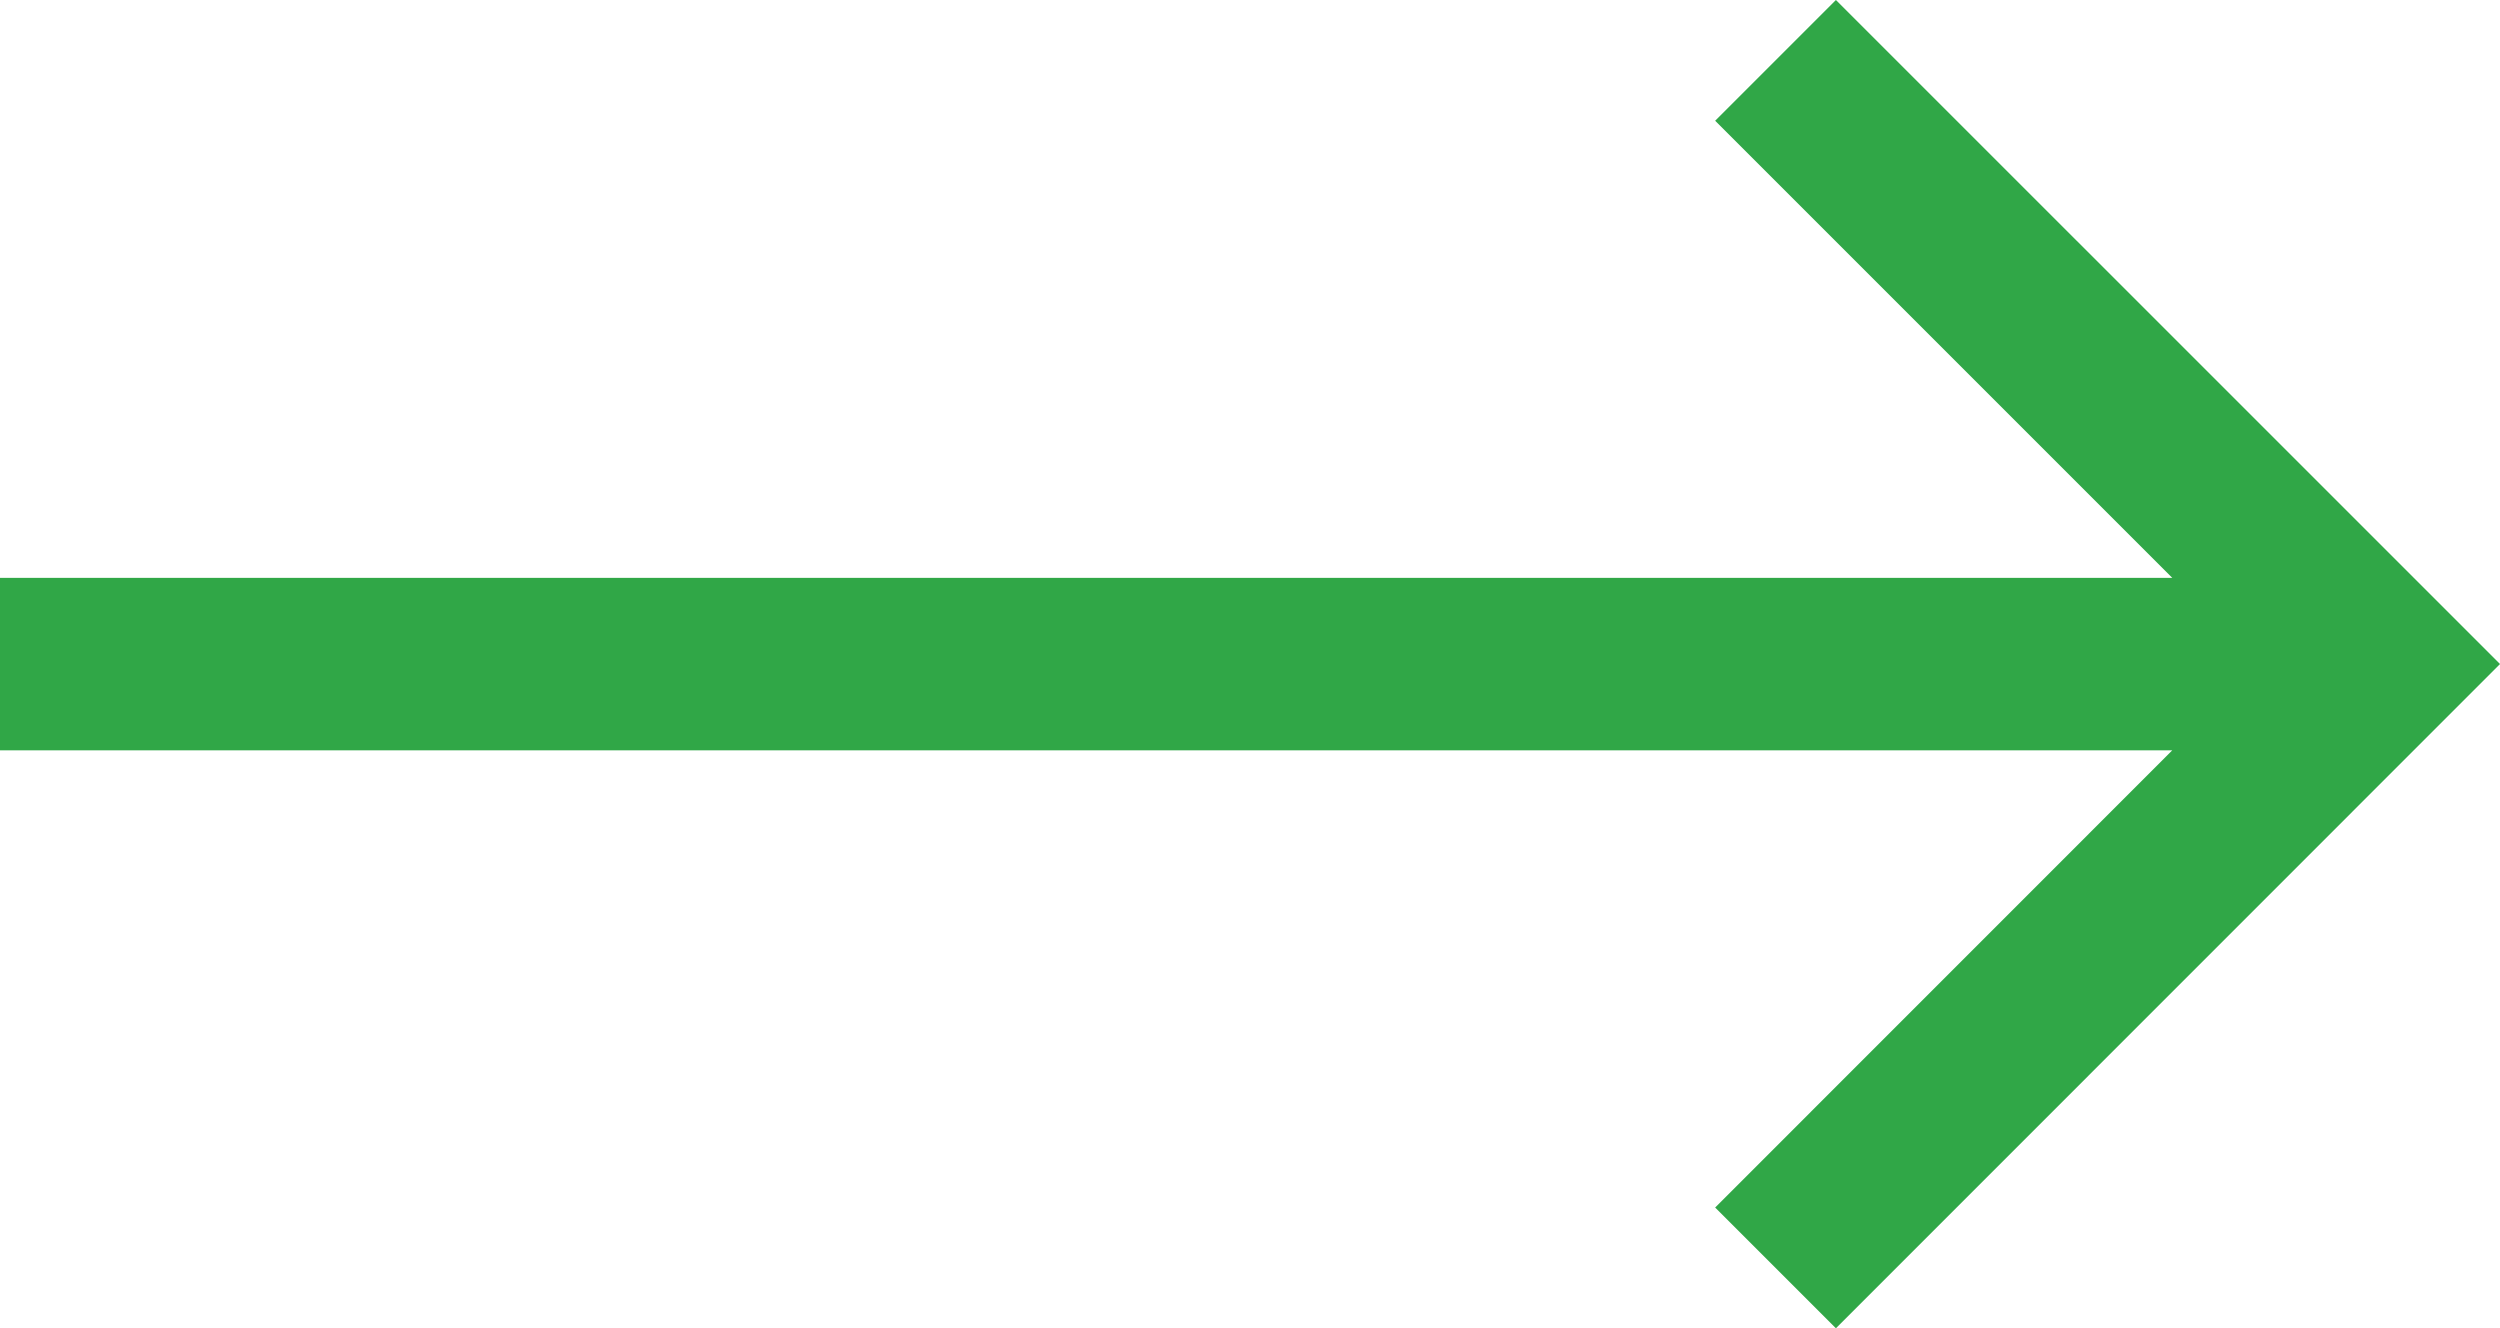 <svg xmlns="http://www.w3.org/2000/svg" width="43.891" height="23.317" viewBox="0 0 43.891 23.317"><defs><style>.a{fill:#30a747;}</style></defs><path class="a" d="M2.232,0,.112,2.12l8.025,8.025H-30v3.028H8.137L.112,21.2l2.12,2.12L13.891,11.658Z" transform="translate(30)"/></svg>